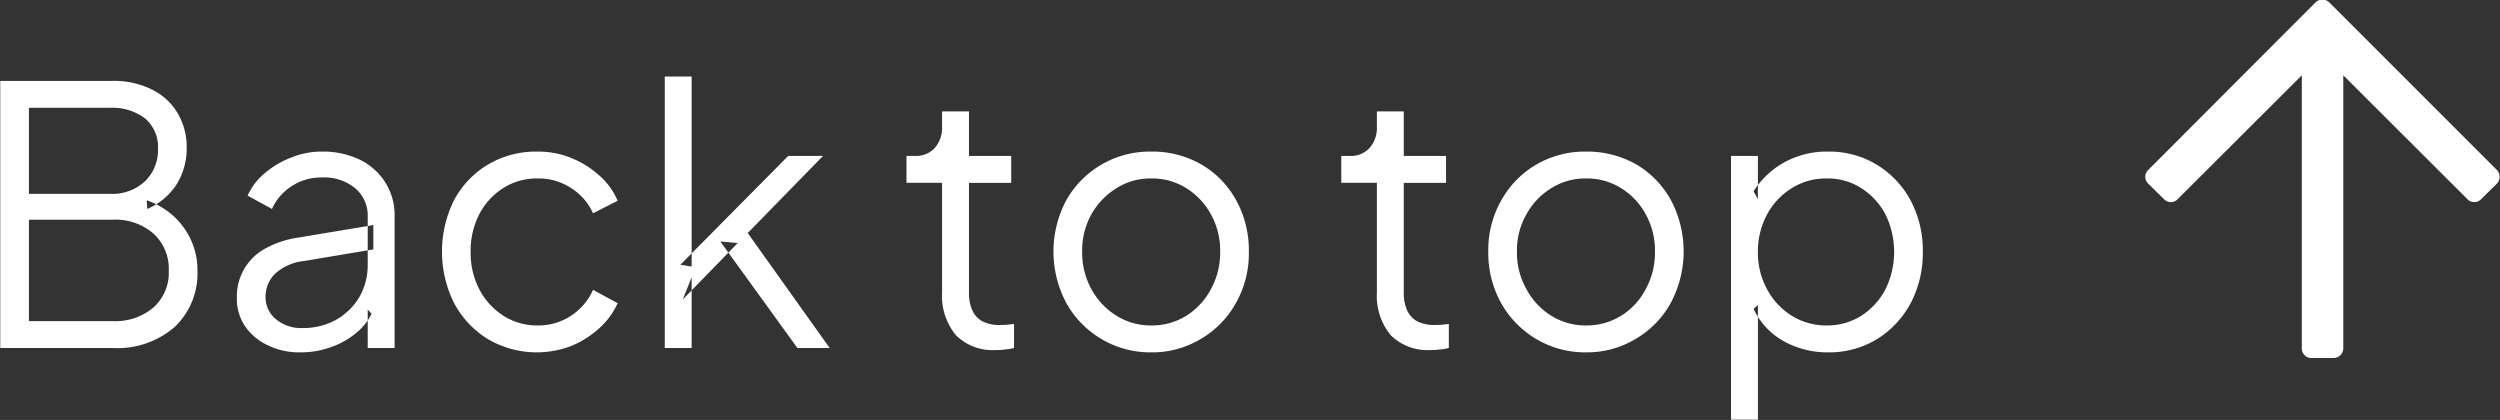 <svg id="common_btn_pagetop.svg" data-name="common/btn_pagetop.svg" xmlns="http://www.w3.org/2000/svg" width="97.63" height="16.4" viewBox="0 0 97.63 16.4">
  <rect x="0" y="0" width="97.63" height="16.4" fill="#333333" stroke="none"/>
  <defs>
    <style>
      .cls-1 {
        fill: #fff;
        fill-rule: evenodd;
      }
    </style>
  </defs>
  <path id="_" data-name="" class="cls-1" d="M1537.2,3887.58l0.62,0.61a0.368,0.368,0,0,0,.53,0l4.85-4.84v10.66a0.371,0.371,0,0,0,.37.38h0.88a0.378,0.378,0,0,0,.37-0.38v-10.66l4.85,4.84a0.368,0.368,0,0,0,.53,0l0.62-.61a0.387,0.387,0,0,0,0-.53l-6.55-6.55a0.387,0.387,0,0,0-.53,0l-6.54,6.55A0.368,0.368,0,0,0,1537.2,3887.58Z" transform="translate(-1453.31 -3880.41)"/>
  <path id="Back_to_top" data-name="Back to top" class="cls-1" d="M1457.71,3894a3.412,3.412,0,0,0,2.42-.82,2.877,2.877,0,0,0,.89-2.22,2.788,2.788,0,0,0-.24-1.15,2.907,2.907,0,0,0-.68-0.95,3.111,3.111,0,0,0-1.06-.63l0.02,0.34a2.547,2.547,0,0,0,1.14-.95,2.627,2.627,0,0,0,.4-1.43,2.569,2.569,0,0,0-.36-1.37,2.373,2.373,0,0,0-1.01-.92,3.32,3.32,0,0,0-1.53-.33h-4.38V3894h4.39Zm-3.27-5.01h3.27a2.253,2.253,0,0,1,1.59.54,1.849,1.849,0,0,1,.6,1.45,1.814,1.814,0,0,1-.6,1.44,2.3,2.3,0,0,1-1.59.53h-3.27v-3.96Zm0-4.37h3.18a2.11,2.11,0,0,1,1.35.41,1.466,1.466,0,0,1,.51,1.2,1.68,1.68,0,0,1-.51,1.26,1.853,1.853,0,0,1-1.35.49h-3.18v-3.36Zm11.81,9.34a3.1,3.1,0,0,0,.96-0.54,2.159,2.159,0,0,0,.61-0.76l-0.15-.16v1.5h1.05v-5.15a2.385,2.385,0,0,0-.36-1.31,2.44,2.44,0,0,0-.99-0.89,3.309,3.309,0,0,0-1.47-.32,3.137,3.137,0,0,0-1.21.23,3.554,3.554,0,0,0-1.05.62,2.456,2.456,0,0,0-.66.87l0.95,0.52a2.07,2.07,0,0,1,.77-0.89,2.109,2.109,0,0,1,1.2-.34,1.9,1.9,0,0,1,1.28.42,1.384,1.384,0,0,1,.49,1.09v1.9a2.527,2.527,0,0,1-.32,1.25,2.478,2.478,0,0,1-.9.89,2.636,2.636,0,0,1-1.34.33,1.512,1.512,0,0,1-1.03-.35,1.1,1.1,0,0,1-.4-0.86,1.281,1.281,0,0,1,.35-0.89,2,2,0,0,1,1.17-.52l2.69-.45v-0.95l-2.94.49a3.748,3.748,0,0,0-1.36.47,2.126,2.126,0,0,0-1.03,1.89,1.9,1.9,0,0,0,.32,1.1,2.213,2.213,0,0,0,.88.74,2.772,2.772,0,0,0,1.28.28A3.419,3.419,0,0,0,1466.25,3893.96Zm9.37-.04a3.738,3.738,0,0,0,1.09-.69,2.923,2.923,0,0,0,.72-0.98l-0.96-.52a2.349,2.349,0,0,1-.86,1.01,2.317,2.317,0,0,1-1.31.38,2.431,2.431,0,0,1-1.33-.38,2.671,2.671,0,0,1-.94-1.03,3.053,3.053,0,0,1-.34-1.46,3.106,3.106,0,0,1,.34-1.48,2.643,2.643,0,0,1,.94-1.02,2.423,2.423,0,0,1,1.33-.37,2.274,2.274,0,0,1,1.32.38,2.24,2.24,0,0,1,.85.98l0.96-.49a2.689,2.689,0,0,0-.72-0.99,3.709,3.709,0,0,0-1.09-.68,3.409,3.409,0,0,0-1.32-.25,3.672,3.672,0,0,0-1.94.51,3.6,3.6,0,0,0-1.32,1.39,4.512,4.512,0,0,0,0,4.01,3.658,3.658,0,0,0,1.32,1.41A3.768,3.768,0,0,0,1475.62,3893.92Zm4.7,0.08v-2.76l-0.35.87,2.15-2.21-0.68-.06,3.01,4.16h1.26l-3.2-4.49,2.94-3.01h-1.36l-4.21,4.25,0.44,0.07v-7.42h-1.05V3894h1.05Zm12.21,0.06a2.018,2.018,0,0,0,.38-0.06v-0.94c-0.08.01-.16,0.02-0.27,0.03a2.535,2.535,0,0,1-.26.01,1.426,1.426,0,0,1-.74-0.16,0.941,0.941,0,0,1-.38-0.46,1.693,1.693,0,0,1-.11-0.66v-4.27h1.65v-1.05h-1.65v-1.74h-1.05v0.63a1.172,1.172,0,0,1-.28.79,0.974,0.974,0,0,1-.76.32h-0.35v1.05h1.39v4.27a2.423,2.423,0,0,0,.54,1.68,2.03,2.03,0,0,0,1.56.58A2.191,2.191,0,0,0,1492.53,3894.06Zm7.65-.4a3.684,3.684,0,0,0,1.38-1.39,3.919,3.919,0,0,0,.52-2.04,4.049,4.049,0,0,0-.5-2.01,3.632,3.632,0,0,0-1.36-1.39,3.823,3.823,0,0,0-1.95-.5,3.74,3.74,0,0,0-3.32,1.9,4.273,4.273,0,0,0,.01,4.03,3.783,3.783,0,0,0,1.38,1.4,3.737,3.737,0,0,0,1.93.51A3.666,3.666,0,0,0,1500.18,3893.66Zm-3.27-.92a2.8,2.8,0,0,1-.98-1.04,2.965,2.965,0,0,1-.36-1.47,2.915,2.915,0,0,1,.36-1.45,2.823,2.823,0,0,1,.98-1.02,2.448,2.448,0,0,1,1.36-.38,2.482,2.482,0,0,1,1.37.38,2.771,2.771,0,0,1,.96,1.02,2.915,2.915,0,0,1,.36,1.45,2.965,2.965,0,0,1-.36,1.47,2.755,2.755,0,0,1-.96,1.04,2.567,2.567,0,0,1-1.37.38A2.533,2.533,0,0,1,1496.91,3892.74Zm12.6,1.32a2.018,2.018,0,0,0,.38-0.06v-0.94c-0.07.01-.16,0.02-0.26,0.03s-0.2.01-.27,0.01a1.451,1.451,0,0,1-.74-0.16,0.941,0.941,0,0,1-.38-0.46,1.693,1.693,0,0,1-.11-0.66v-4.27h1.65v-1.05h-1.65v-1.74h-1.05v0.63a1.172,1.172,0,0,1-.28.79,0.974,0.974,0,0,1-.76.32h-0.35v1.05h1.39v4.27a2.423,2.423,0,0,0,.54,1.68,2.045,2.045,0,0,0,1.56.58A2.191,2.191,0,0,0,1509.51,3894.06Zm7.65-.4a3.684,3.684,0,0,0,1.38-1.39,4.276,4.276,0,0,0,.02-4.05,3.678,3.678,0,0,0-1.35-1.39,3.887,3.887,0,0,0-1.96-.5,3.758,3.758,0,0,0-1.95.51,3.7,3.7,0,0,0-1.36,1.39,3.941,3.941,0,0,0-.51,2,4.027,4.027,0,0,0,.51,2.03,3.783,3.783,0,0,0,1.38,1.4,3.737,3.737,0,0,0,1.93.51A3.666,3.666,0,0,0,1517.16,3893.66Zm-3.27-.92a2.7,2.7,0,0,1-.97-1.04,2.868,2.868,0,0,1-.37-1.47,2.82,2.82,0,0,1,.37-1.45,2.718,2.718,0,0,1,.97-1.02,2.448,2.448,0,0,1,1.36-.38,2.482,2.482,0,0,1,1.37.38,2.692,2.692,0,0,1,.96,1.02,2.915,2.915,0,0,1,.36,1.45,2.965,2.965,0,0,1-.36,1.47,2.678,2.678,0,0,1-.96,1.04,2.567,2.567,0,0,1-1.37.38A2.533,2.533,0,0,1,1513.89,3892.74Zm8.07,4.06v-4.48l-0.17.15a2.8,2.8,0,0,0,1.17,1.26,3.514,3.514,0,0,0,1.74.44,3.58,3.58,0,0,0,1.9-.51,3.705,3.705,0,0,0,1.32-1.4,4.2,4.2,0,0,0,.48-2.01,4.16,4.16,0,0,0-.48-2.02,3.677,3.677,0,0,0-1.32-1.39,3.58,3.58,0,0,0-1.9-.51,3.439,3.439,0,0,0-1.71.42,3.34,3.34,0,0,0-1.2,1.13l0.17,0.3v-1.68h-1.05v10.3h1.05Zm1.32-4.06a2.721,2.721,0,0,1-.96-1.03,2.953,2.953,0,0,1-.36-1.46,3.019,3.019,0,0,1,.36-1.47,2.692,2.692,0,0,1,.96-1.02,2.482,2.482,0,0,1,1.37-.38,2.415,2.415,0,0,1,1.35.38,2.721,2.721,0,0,1,.94,1.02,3.326,3.326,0,0,1,0,2.93,2.751,2.751,0,0,1-.94,1.03,2.5,2.5,0,0,1-1.35.38A2.567,2.567,0,0,1,1523.28,3892.74Z" transform="translate(-1453.31 -3880.41)"/>
</svg>
